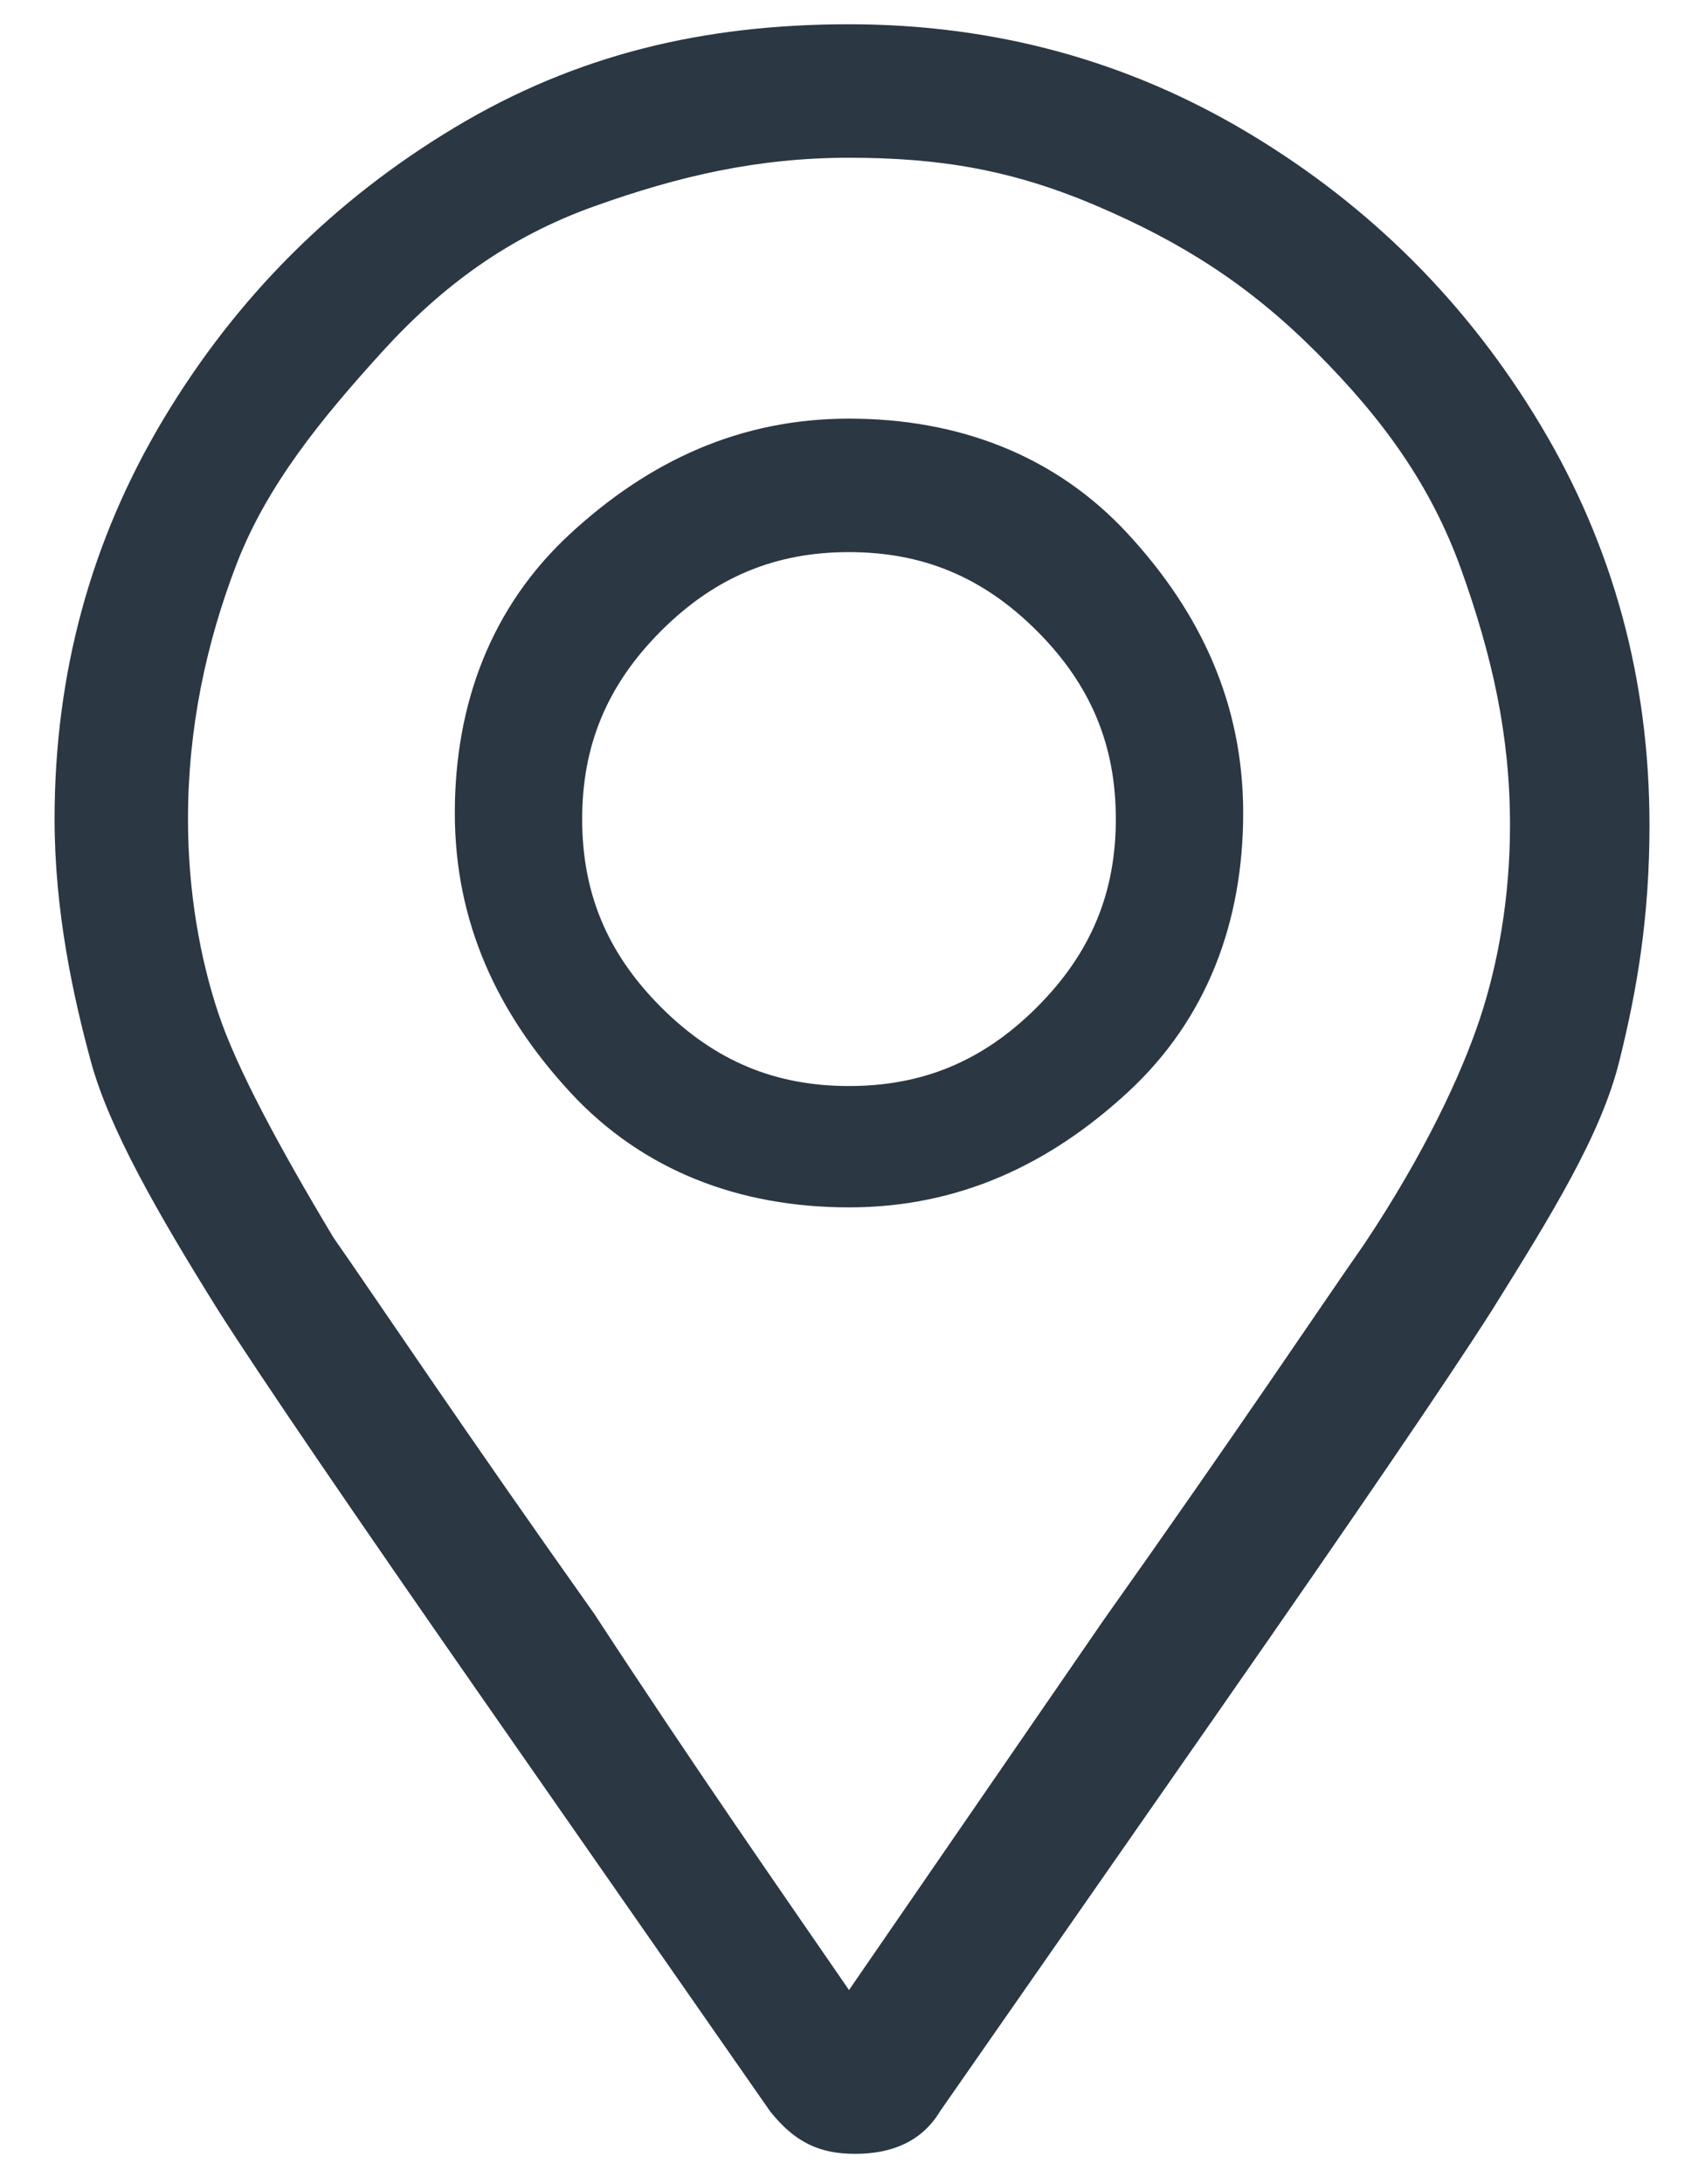 <?xml version="1.0" encoding="utf-8"?>
<!-- Generator: Adobe Illustrator 22.1.0, SVG Export Plug-In . SVG Version: 6.00 Build 0)  -->
<svg version="1.1" id="Vrstva_1" xmlns="http://www.w3.org/2000/svg" xmlns:xlink="http://www.w3.org/1999/xlink" x="0px" y="0px"
	 viewBox="0 0 28 36" style="enable-background:new 0 0 28 36;" xml:space="preserve">
<style type="text/css">
	.st0{enable-background:new    ;}
	.st1{fill:#2B3743;}
</style>
<g class="st0">
	<path class="st1" d="M14,0.4c2.4,0,4.6,0.6,6.6,1.8s3.6,2.8,4.8,4.8s1.8,4.2,1.8,6.6c0,1.5-0.2,2.7-0.5,3.9s-1.1,2.5-2.1,4.1
		c-0.7,1.1-2.2,3.3-4.5,6.6l-4.6,6.6c-0.3,0.5-0.8,0.7-1.4,0.7s-1-0.2-1.4-0.7l-4.6-6.6c-2.3-3.3-3.8-5.5-4.5-6.6
		c-1-1.6-1.8-3-2.1-4.1S0.9,15,0.9,13.5c0-2.4,0.6-4.6,1.8-6.6s2.8-3.6,4.8-4.8S11.6,0.4,14,0.4z M14,32.8l4.2-6.1
		c2.2-3.1,3.6-5.2,4.3-6.2c1-1.5,1.6-2.8,1.9-3.7s0.5-2,0.5-3.2c0-1.5-0.3-2.8-0.8-4.2s-1.3-2.5-2.4-3.6s-2.2-1.8-3.6-2.4
		S15.5,2.6,14,2.6c-1.5,0-2.8,0.3-4.2,0.8S7.3,4.7,6.3,5.8S4.4,8,3.9,9.3S3.1,12,3.1,13.5c0,1.2,0.2,2.3,0.5,3.2s1,2.2,1.9,3.7
		c0.7,1,2.1,3.1,4.3,6.2C11.5,29.2,12.9,31.2,14,32.8z M14,6.9c1.8,0,3.4,0.6,4.6,1.9s1.9,2.8,1.9,4.6s-0.6,3.4-1.9,4.6
		s-2.8,1.9-4.6,1.9c-1.8,0-3.4-0.6-4.6-1.9s-1.9-2.8-1.9-4.6s0.6-3.4,1.9-4.6S12.2,6.9,14,6.9z M14,17.9c1.2,0,2.2-0.4,3.1-1.3
		s1.3-1.9,1.3-3.1s-0.4-2.2-1.3-3.1S15.2,9.1,14,9.1c-1.2,0-2.2,0.4-3.1,1.3s-1.3,1.9-1.3,3.1s0.4,2.2,1.3,3.1S12.8,17.9,14,17.9z"
		/>
</g>
</svg>
